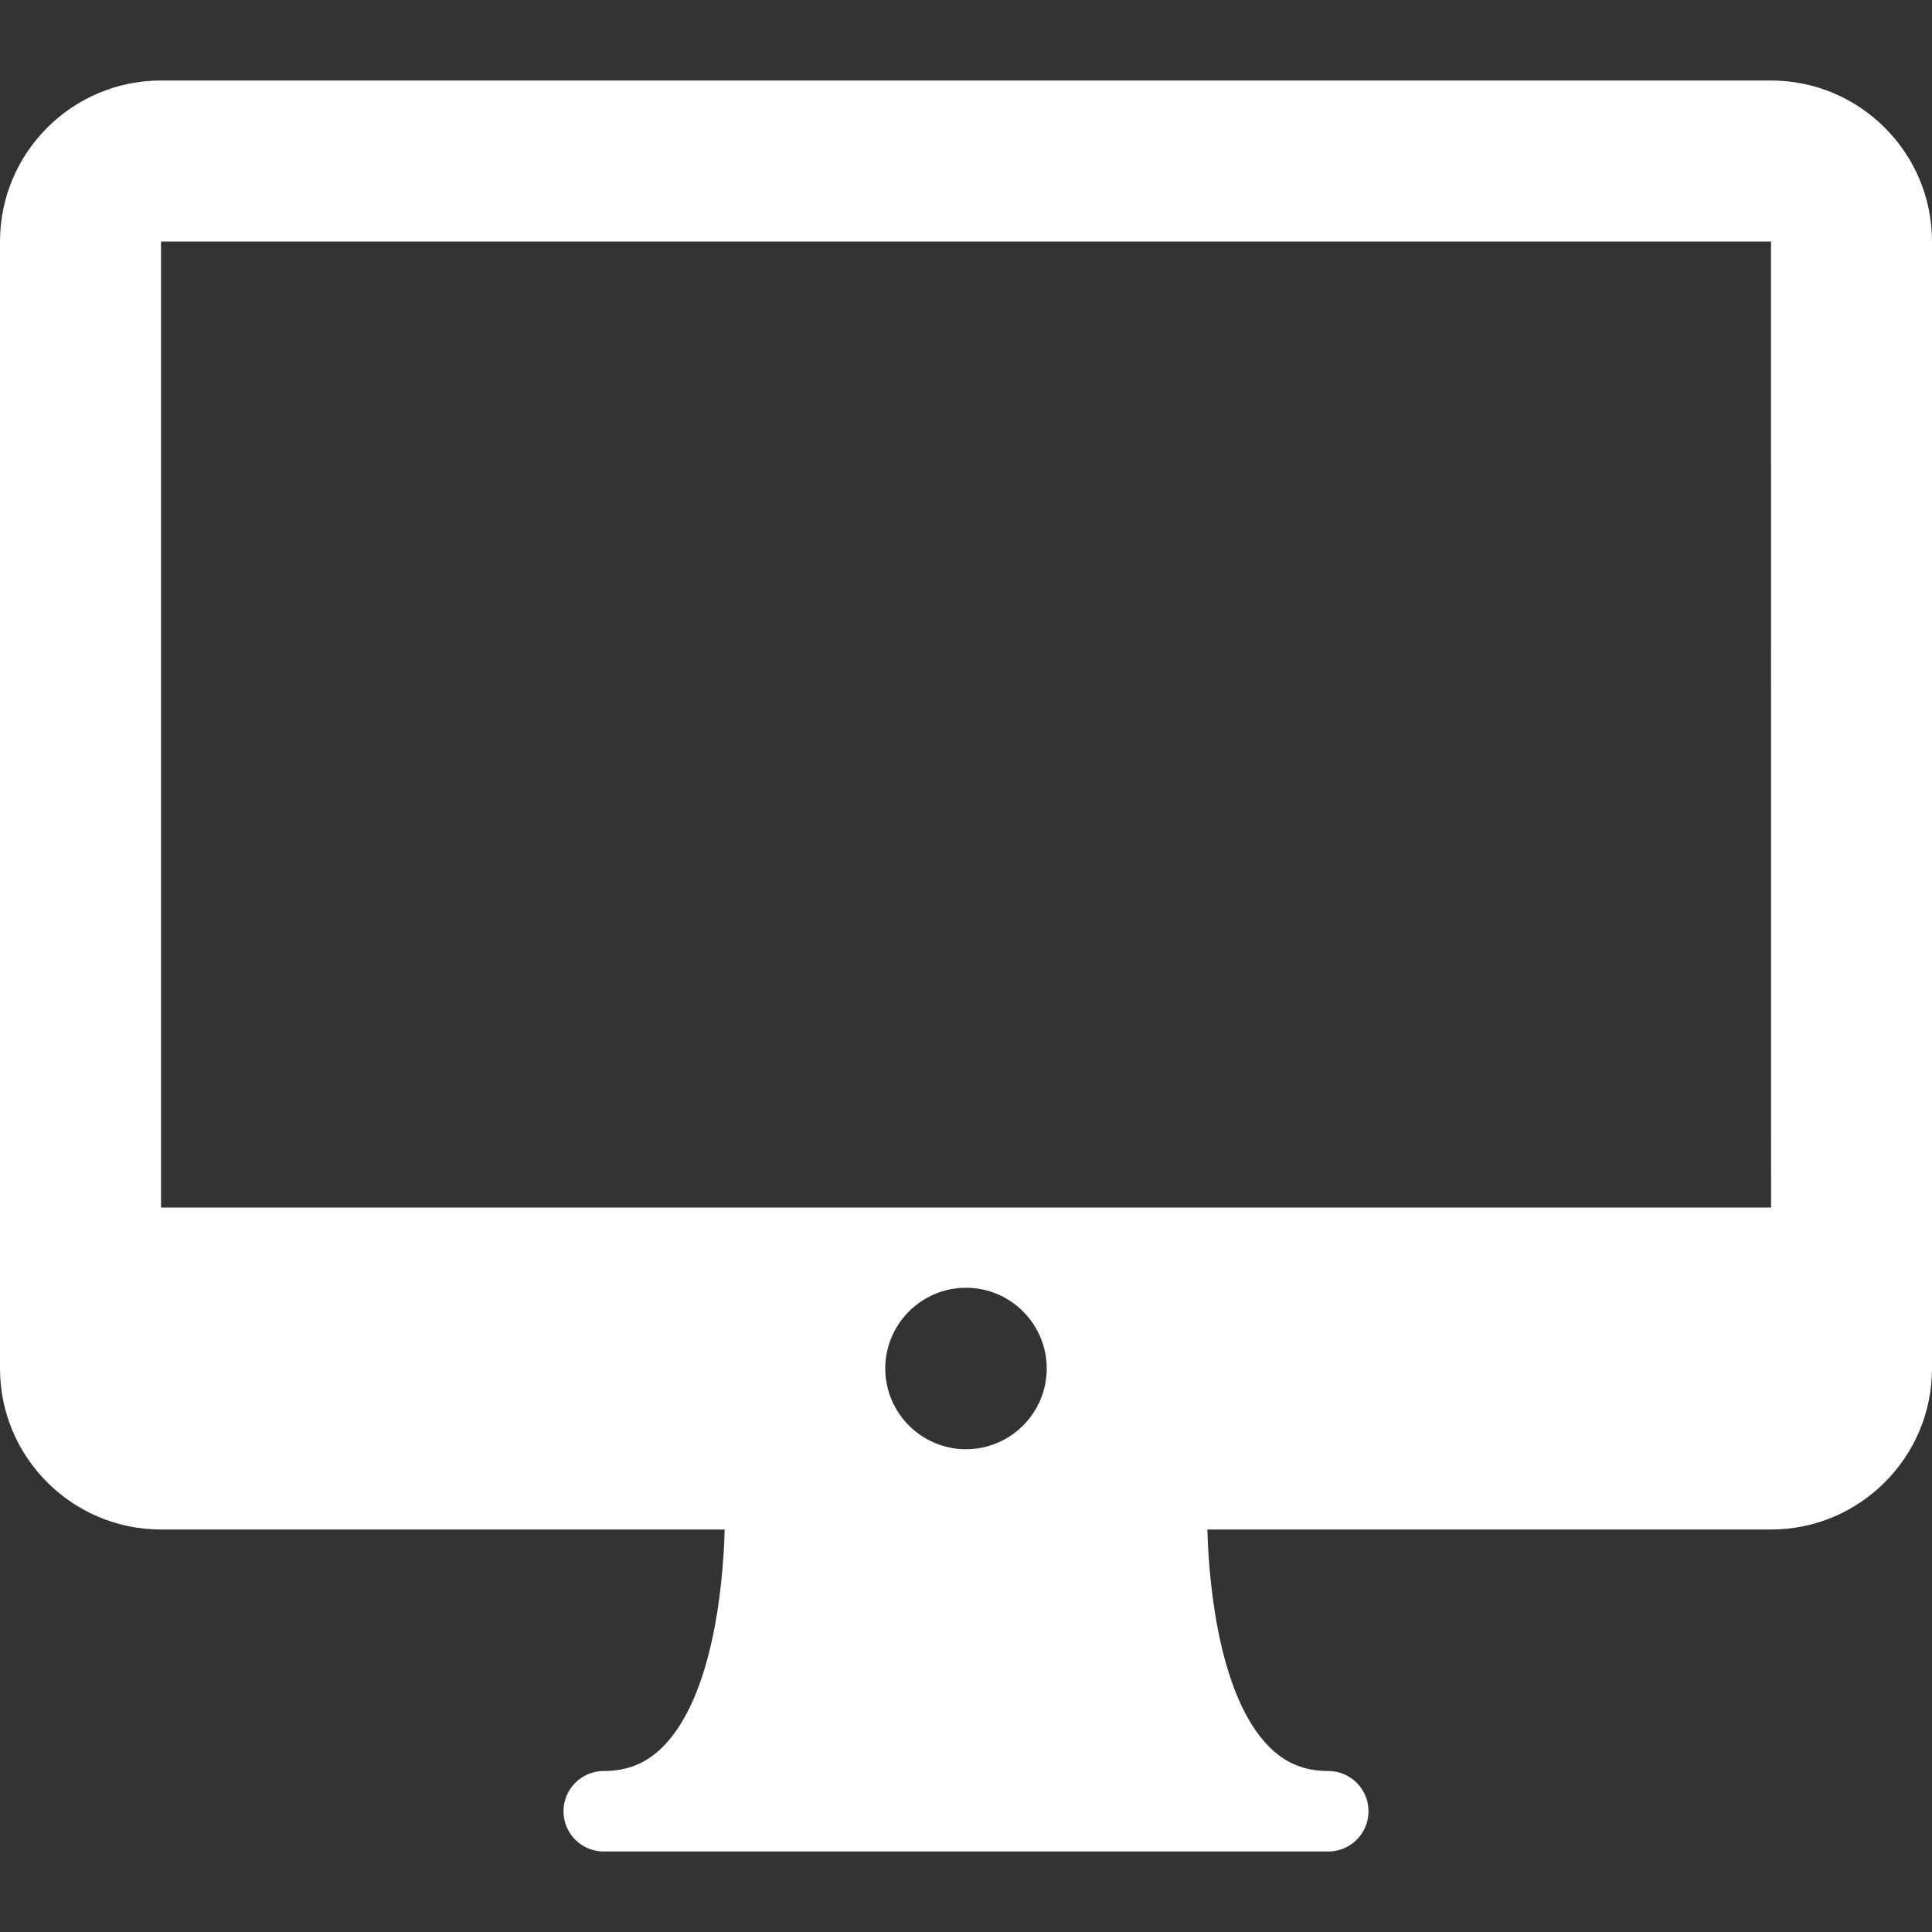 <?xml version="1.0" encoding="UTF-8"?> <svg xmlns="http://www.w3.org/2000/svg" width="96" height="96" viewBox="0 0 96 96" fill="none"><rect x="0" y="0" width="96" height="96" fill="#333333" stroke="none"/> <g clip-path="url(#clip0_148_7925)"> <path d="M88 4H8C3.59 4 0 7.588 0 12V68C0 72.412 3.59 76 8 76H36.009C35.925 79.191 35.316 84.295 33.027 86.705C32.188 87.588 31.227 88 30 88C28.895 88 28 88.895 28 90C28 91.106 28.895 92 30 92H66C67.106 92 68 91.106 68 90C68 88.895 67.106 88 66 88C64.773 88 63.812 87.59 62.977 86.707C60.694 84.309 60.081 79.198 59.993 76H88C92.41 76 96 72.412 96 68V12C96 7.588 92.41 4 88 4ZM48 72.012C45.789 72.012 43.988 70.211 43.988 68C43.988 65.789 45.789 63.988 48 63.988C50.211 63.988 52.012 65.789 52.012 68C52.012 70.211 50.211 72.012 48 72.012ZM8 60V12H88L88.004 60H8Z" fill="white"></path> </g> <defs> <clipPath id="clip0_148_7925"> <rect width="24" height="24" fill="white" transform="scale(4)"></rect> </clipPath> </defs> </svg> 